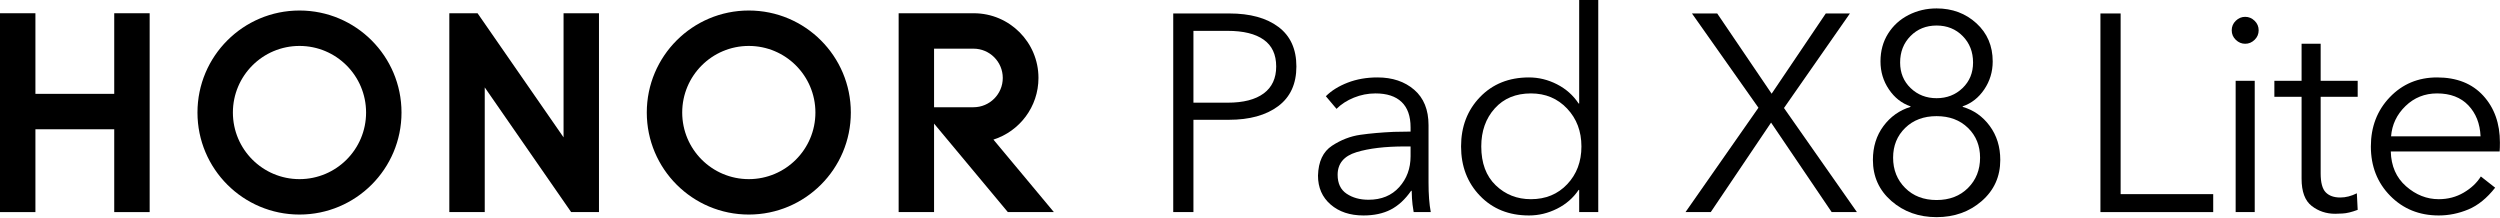 <?xml version="1.0" encoding="UTF-8"?>
<svg width="4341px" height="378px" viewBox="0 0 4341 378" version="1.1" xmlns="http://www.w3.org/2000/svg" xmlns:xlink="http://www.w3.org/1999/xlink">
    <title>编组</title>
    <g id="页面-1" stroke="none" stroke-width="1" fill="none" fill-rule="evenodd">
        <g id="编组" transform="translate(0, 0)" fill="#000000">
            <path d="M2072.275,178.294 L2131.712,178.294 C2158.988,178.294 2179.848,172.932 2194.308,162.214 C2208.753,151.497 2215.986,135.91 2215.986,115.455 C2215.986,94.675 2208.753,79.162 2194.308,68.931 C2179.848,58.699 2158.988,53.587 2131.712,53.587 L2072.275,53.587 L2072.275,178.294 Z M2037.205,368.279 L2037.205,23.379 L2134.629,23.379 C2170.678,23.379 2199.096,31.172 2219.882,46.766 C2240.663,62.353 2251.056,85.247 2251.056,115.455 C2251.056,145.655 2240.501,168.637 2219.397,184.386 C2198.278,200.142 2169.705,208.009 2133.656,208.009 L2072.275,208.009 L2072.275,368.279 L2037.205,368.279 Z" id="Fill-55"></path>
            <path d="M2376.249,346.844 C2398.664,346.844 2416.438,339.537 2429.594,324.923 C2442.75,310.308 2449.32,292.453 2449.32,271.335 L2449.32,254.29 L2439.582,254.29 C2405.153,254.29 2377.06,257.619 2355.308,264.271 C2333.541,270.937 2322.669,284.004 2322.669,303.488 C2322.669,318.433 2327.854,329.394 2338.255,336.369 C2348.648,343.36 2361.311,346.844 2376.249,346.844 M2367.483,374.128 C2344.103,374.128 2325.1,367.793 2310.485,355.123 C2295.871,342.461 2288.564,325.74 2288.564,304.953 C2289.212,280.594 2297.337,263.299 2312.924,253.067 C2328.51,242.843 2344.907,236.508 2362.129,234.07 C2379.336,231.632 2398.664,229.93 2420.092,228.958 C2435.354,228.634 2445.1,228.472 2449.32,228.472 L2449.32,221.165 C2449.32,201.674 2444.127,186.986 2433.733,177.079 C2423.341,167.172 2408.24,162.214 2388.433,162.214 C2375.439,162.214 2362.932,164.653 2350.918,169.521 C2338.903,174.398 2328.834,180.895 2320.717,189.012 L2302.206,167.091 C2311.951,157.345 2324.613,149.478 2340.207,143.46 C2355.794,137.457 2373.001,134.452 2391.843,134.452 C2417.815,134.452 2439.097,141.597 2455.655,155.887 C2472.222,170.177 2480.501,190.64 2480.501,217.268 L2480.501,317.129 C2480.501,337.592 2481.797,354.637 2484.397,368.279 L2454.683,368.279 C2453.055,358.865 2452.083,350.91 2451.759,344.406 C2451.435,337.916 2451.272,333.533 2451.272,331.258 L2450.3,331.258 C2439.899,346.196 2428.136,357.075 2414.979,363.896 C2401.824,370.717 2385.994,374.128 2367.483,374.128" id="Fill-56"></path>
            <path d="M2658.302,345.872 C2683.95,345.872 2704.981,337.187 2721.385,319.811 C2737.781,302.442 2745.988,280.594 2745.988,254.29 C2745.988,227.978 2737.708,206.057 2721.142,188.526 C2704.575,170.987 2683.634,162.214 2658.302,162.214 C2631.998,162.214 2611.049,170.914 2595.463,188.283 C2579.868,205.66 2572.075,227.662 2572.075,254.29 C2572.075,283.194 2580.436,305.683 2597.164,321.755 C2613.885,337.835 2634.267,345.872 2658.302,345.872 M2654.892,374.128 C2620.139,374.128 2591.809,362.762 2569.888,340.023 C2547.959,317.299 2536.998,288.719 2536.998,254.29 C2536.998,219.869 2547.959,191.288 2569.888,168.549 C2591.809,145.825 2620.139,134.452 2654.892,134.452 C2671.775,134.452 2688.017,138.43 2703.604,146.385 C2719.198,154.348 2731.69,165.47 2741.118,179.753 L2742.091,179.753 L2742.091,0 L2775.216,0 L2775.216,368.279 L2742.091,368.279 L2742.091,329.792 L2741.118,329.792 C2731.69,343.765 2719.198,354.637 2703.604,362.431 C2688.017,370.231 2671.775,374.128 2654.892,374.128" id="Fill-57"></path>
            <polygon id="Fill-58" points="2926.721 368.279 3053.372 187.06 2937.924 23.379 2981.767 23.379 3076.273 162.708 3170.285 23.379 3212.184 23.379 3097.7 187.546 3224.36 368.279 3180.517 368.279 3075.293 212.878 2970.563 368.279"></polygon>
            <path d="M3362.701,170.501 C3380.556,170.501 3395.583,164.652 3407.759,152.962 C3419.935,141.272 3426.026,126.496 3426.026,108.634 C3426.026,90.123 3420.015,74.772 3408.002,62.596 C3395.988,50.42 3380.88,44.328 3362.701,44.328 C3344.507,44.328 3329.406,50.42 3317.392,62.596 C3305.379,74.772 3299.368,90.123 3299.368,108.634 C3299.368,126.496 3305.46,141.272 3317.636,152.962 C3329.819,164.652 3344.838,170.501 3362.701,170.501 M3362.701,347.33 C3385.108,347.33 3403.295,340.354 3417.261,326.381 C3431.22,312.422 3438.21,294.891 3438.21,273.772 C3438.21,252.993 3431.22,235.779 3417.261,222.137 C3403.295,208.495 3385.108,201.674 3362.701,201.674 C3340.294,201.674 3322.099,208.495 3308.14,222.137 C3294.175,235.779 3287.191,252.993 3287.191,273.772 C3287.191,294.891 3294.175,312.422 3308.14,326.381 C3322.099,340.354 3340.294,347.33 3362.701,347.33 M3362.701,377.044 C3331.845,377.044 3305.703,367.719 3284.267,349.039 C3262.832,330.366 3252.115,306.581 3252.115,277.669 C3252.115,254.945 3258.206,235.374 3270.383,218.969 C3282.566,202.573 3298.226,191.442 3317.392,185.601 L3317.392,184.629 C3302.123,179.436 3289.63,169.609 3279.885,155.15 C3270.139,140.705 3265.27,124.544 3265.27,106.682 C3265.27,88.502 3269.653,72.422 3278.426,58.456 C3287.191,44.498 3299.044,33.691 3313.982,26.061 C3328.92,18.437 3345.162,14.614 3362.701,14.614 C3389.977,14.614 3413.033,23.225 3431.875,40.432 C3450.703,57.646 3460.132,79.73 3460.132,106.682 C3460.132,124.544 3455.255,140.705 3445.517,155.15 C3435.772,169.609 3423.264,179.436 3408.002,184.629 L3408.002,185.601 C3427.161,191.126 3442.836,202.16 3455.012,218.726 C3467.188,235.285 3473.28,254.945 3473.28,277.669 C3473.28,306.581 3462.562,330.366 3441.127,349.039 C3419.692,367.719 3393.55,377.044 3362.701,377.044" id="Fill-59"></path>
            <polygon id="Fill-60" points="3647.192 368.279 3647.192 23.379 3682.261 23.379 3682.261 337.099 3843.017 337.099 3843.017 368.279"></polygon>
            <path d="M3881.985,368.28 L3915.11,368.28 L3915.11,140.294 L3881.985,140.294 L3881.985,368.28 Z M3898.551,75.995 C3892.378,75.995 3886.935,73.727 3882.228,69.174 C3877.521,64.629 3875.163,59.112 3875.163,52.608 C3875.163,46.119 3877.521,40.602 3882.228,36.049 C3886.935,31.504 3892.378,29.228 3898.551,29.228 C3904.716,29.228 3910.159,31.504 3914.866,36.049 C3919.573,40.602 3921.931,46.119 3921.931,52.608 C3921.931,59.112 3919.573,64.629 3914.866,69.174 C3910.159,73.727 3904.716,75.995 3898.551,75.995 L3898.551,75.995 Z" id="Fill-61"></path>
            <path d="M4054.924,371.204 C4039.33,371.204 4025.695,366.659 4013.998,357.562 C4002.309,348.473 3996.467,332.717 3996.467,310.309 L3996.467,168.063 L3949.214,168.063 L3949.214,140.294 L3996.467,140.294 L3996.467,75.996 L4029.592,75.996 L4029.592,140.294 L4093.891,140.294 L4093.891,168.063 L4029.592,168.063 L4029.592,301.058 C4029.592,316.968 4032.509,327.929 4038.358,333.939 C4044.206,339.95 4052.648,342.948 4063.69,342.948 C4073.104,342.948 4082.687,340.51 4092.432,335.641 L4093.891,364.383 C4083.497,368.28 4074.724,370.387 4067.586,370.718 C4060.442,371.035 4056.213,371.204 4054.924,371.204" id="Fill-62"></path>
            <path d="M4151.846,236.751 L4307.247,236.751 C4306.276,214.668 4299.211,196.731 4286.056,182.92 C4272.9,169.124 4254.794,162.214 4231.739,162.214 C4210.303,162.214 4192.035,169.521 4176.935,184.135 C4161.835,198.75 4153.467,216.288 4151.846,236.751 M4234.662,374.127 C4200.882,374.127 4172.795,362.762 4150.388,340.023 C4127.981,317.298 4116.77,288.718 4116.77,254.29 C4116.77,220.185 4127.73,191.693 4149.658,168.792 C4171.58,145.898 4198.93,134.452 4231.739,134.452 C4265.836,134.452 4292.545,145.007 4311.873,166.118 C4331.195,187.229 4340.859,214.343 4340.859,247.469 C4340.859,253.965 4340.69,259.158 4340.372,263.055 L4151.361,263.055 C4152.008,288.387 4160.863,308.525 4177.908,323.464 C4194.96,338.402 4213.876,345.872 4234.662,345.872 C4250.574,345.872 4265.026,342.056 4278.019,334.425 C4291.005,326.793 4300.912,317.453 4307.734,306.412 L4332.579,325.895 C4318.282,344.089 4302.777,356.67 4286.056,363.653 C4269.327,370.628 4252.201,374.127 4234.662,374.127" id="Fill-63"></path>
            <polygon id="Fill-64" points="198.355 23 259.864 23 259.864 368.283 198.355 368.283 198.355 224.459 61.501 224.459 61.501 368.283 0 368.283 0 23 61.501 23 61.501 162.954 198.355 162.954"></polygon>
            <polygon id="Fill-65" points="978.563 238.489 829.231 23.001 780.199 23.001 780.199 368.283 841.707 368.283 841.707 151.757 991.755 368.283 1040.066 368.283 1040.066 23.001 978.563 23.001"></polygon>
            <path d="M1300.233,311.044 C1236.365,311.044 1184.593,259.273 1184.593,195.406 C1184.593,131.536 1236.365,79.76 1300.233,79.76 C1364.099,79.76 1415.875,131.536 1415.875,195.406 C1415.875,259.273 1364.099,311.044 1300.233,311.044 M1300.233,18.259 C1202.401,18.259 1123.08,97.566 1123.08,195.406 C1123.08,293.238 1202.401,372.549 1300.233,372.549 C1398.071,372.549 1477.384,293.238 1477.384,195.406 C1477.384,97.566 1398.071,18.259 1300.233,18.259" id="Fill-66"></path>
            <path d="M1621.907,186.203 L1621.907,84.502 L1690.394,84.502 C1718.469,84.506 1741.224,107.271 1741.224,135.352 C1741.224,163.431 1718.454,186.203 1690.373,186.203 L1621.907,186.203 Z M1724.995,242.401 C1770.338,227.948 1803.188,185.485 1803.188,135.352 C1803.188,73.402 1753.05,23.177 1691.152,23.005 L1691.152,23.001 L1560.407,23.001 L1560.407,368.284 L1621.907,368.284 L1621.907,214.622 L1750.034,368.284 L1829.958,368.284 L1724.995,242.401 Z" id="Fill-67"></path>
            <path d="M520.034,311.044 C456.164,311.044 404.388,259.273 404.388,195.406 C404.388,131.536 456.164,79.76 520.034,79.76 C583.904,79.76 635.667,131.536 635.667,195.406 C635.667,259.273 583.904,311.044 520.034,311.044 M520.034,18.259 C422.198,18.259 342.882,97.566 342.882,195.406 C342.882,293.238 422.198,372.549 520.034,372.549 C617.869,372.549 697.181,293.238 697.181,195.406 C697.181,97.566 617.869,18.259 520.034,18.259" id="Fill-68"></path>
        </g>
    </g>
</svg>